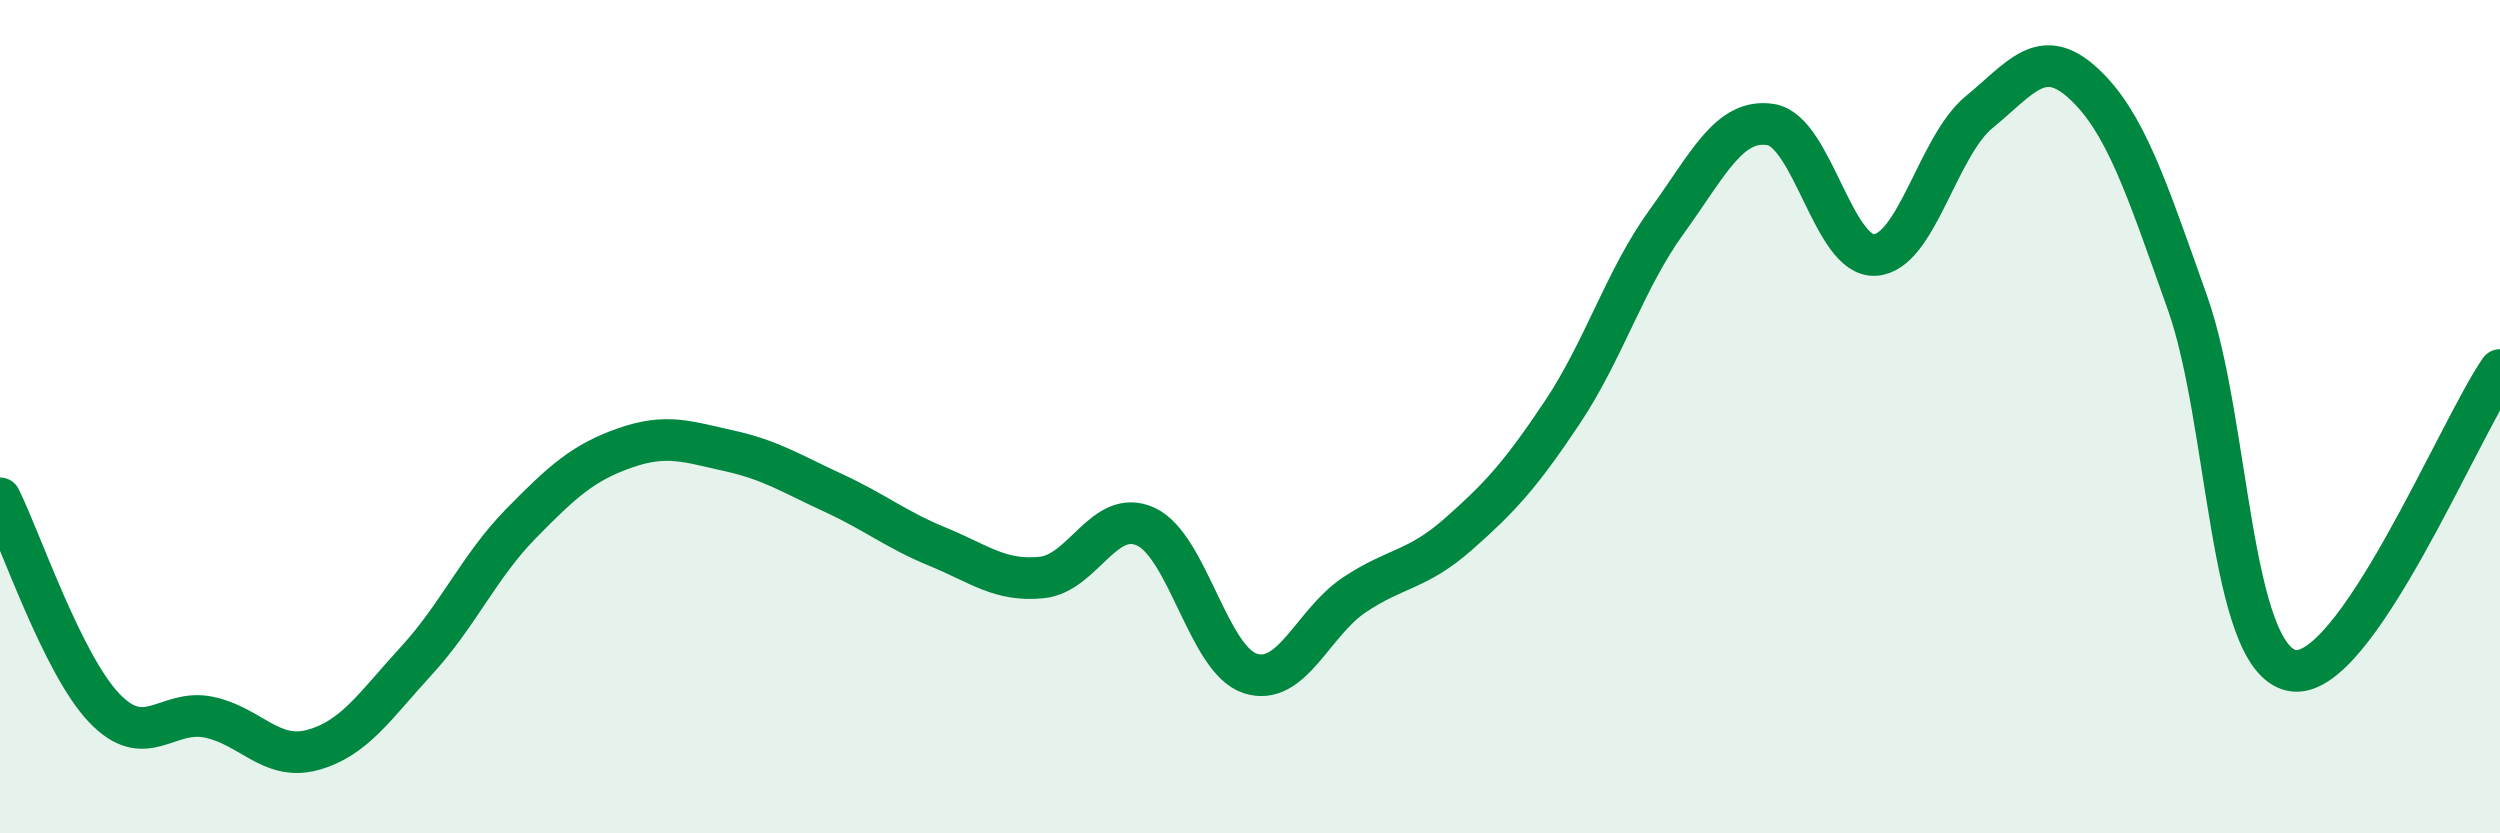 
    <svg width="60" height="20" viewBox="0 0 60 20" xmlns="http://www.w3.org/2000/svg">
      <path
        d="M 0,11.96 C 0.5,12.97 1.5,15.94 2.5,16.99 C 3.5,18.04 4,17.01 5,17.21 C 6,17.41 6.5,18.27 7.5,18 C 8.5,17.73 9,16.94 10,15.85 C 11,14.76 11.5,13.59 12.5,12.57 C 13.5,11.55 14,11.1 15,10.75 C 16,10.4 16.5,10.6 17.5,10.82 C 18.5,11.04 19,11.37 20,11.83 C 21,12.29 21.5,12.71 22.5,13.12 C 23.5,13.53 24,13.96 25,13.86 C 26,13.76 26.5,12.18 27.5,12.64 C 28.5,13.1 29,15.83 30,16.16 C 31,16.49 31.5,14.95 32.5,14.28 C 33.5,13.61 34,13.7 35,12.82 C 36,11.94 36.5,11.39 37.5,9.89 C 38.5,8.39 39,6.7 40,5.32 C 41,3.94 41.5,2.83 42.5,2.99 C 43.5,3.15 44,6.18 45,6.12 C 46,6.06 46.5,3.51 47.5,2.69 C 48.5,1.87 49,1.08 50,2 C 51,2.92 51.5,4.45 52.5,7.27 C 53.5,10.09 53.5,15.77 55,16.09 C 56.5,16.41 59,10.32 60,8.88L60 20L0 20Z"
        fill="#008740"
        opacity="0.1"
        stroke-linecap="round"
        stroke-linejoin="round"
      />
      <path
        d="M 0,11.96 C 0.5,12.97 1.5,15.94 2.5,16.99 C 3.5,18.04 4,17.01 5,17.21 C 6,17.41 6.5,18.27 7.5,18 C 8.5,17.73 9,16.94 10,15.85 C 11,14.76 11.5,13.59 12.5,12.57 C 13.5,11.55 14,11.1 15,10.75 C 16,10.4 16.5,10.6 17.5,10.82 C 18.5,11.04 19,11.37 20,11.83 C 21,12.29 21.5,12.71 22.5,13.12 C 23.5,13.53 24,13.96 25,13.86 C 26,13.76 26.5,12.18 27.5,12.64 C 28.5,13.1 29,15.83 30,16.16 C 31,16.49 31.5,14.95 32.5,14.28 C 33.5,13.61 34,13.7 35,12.82 C 36,11.94 36.5,11.39 37.5,9.89 C 38.5,8.39 39,6.7 40,5.32 C 41,3.94 41.5,2.83 42.5,2.99 C 43.5,3.15 44,6.18 45,6.12 C 46,6.06 46.5,3.51 47.5,2.69 C 48.5,1.87 49,1.08 50,2 C 51,2.92 51.5,4.45 52.5,7.27 C 53.5,10.09 53.5,15.77 55,16.09 C 56.5,16.41 59,10.32 60,8.88"
        stroke="#008740"
        stroke-width="1"
        fill="none"
        stroke-linecap="round"
        stroke-linejoin="round"
      />
    </svg>
  